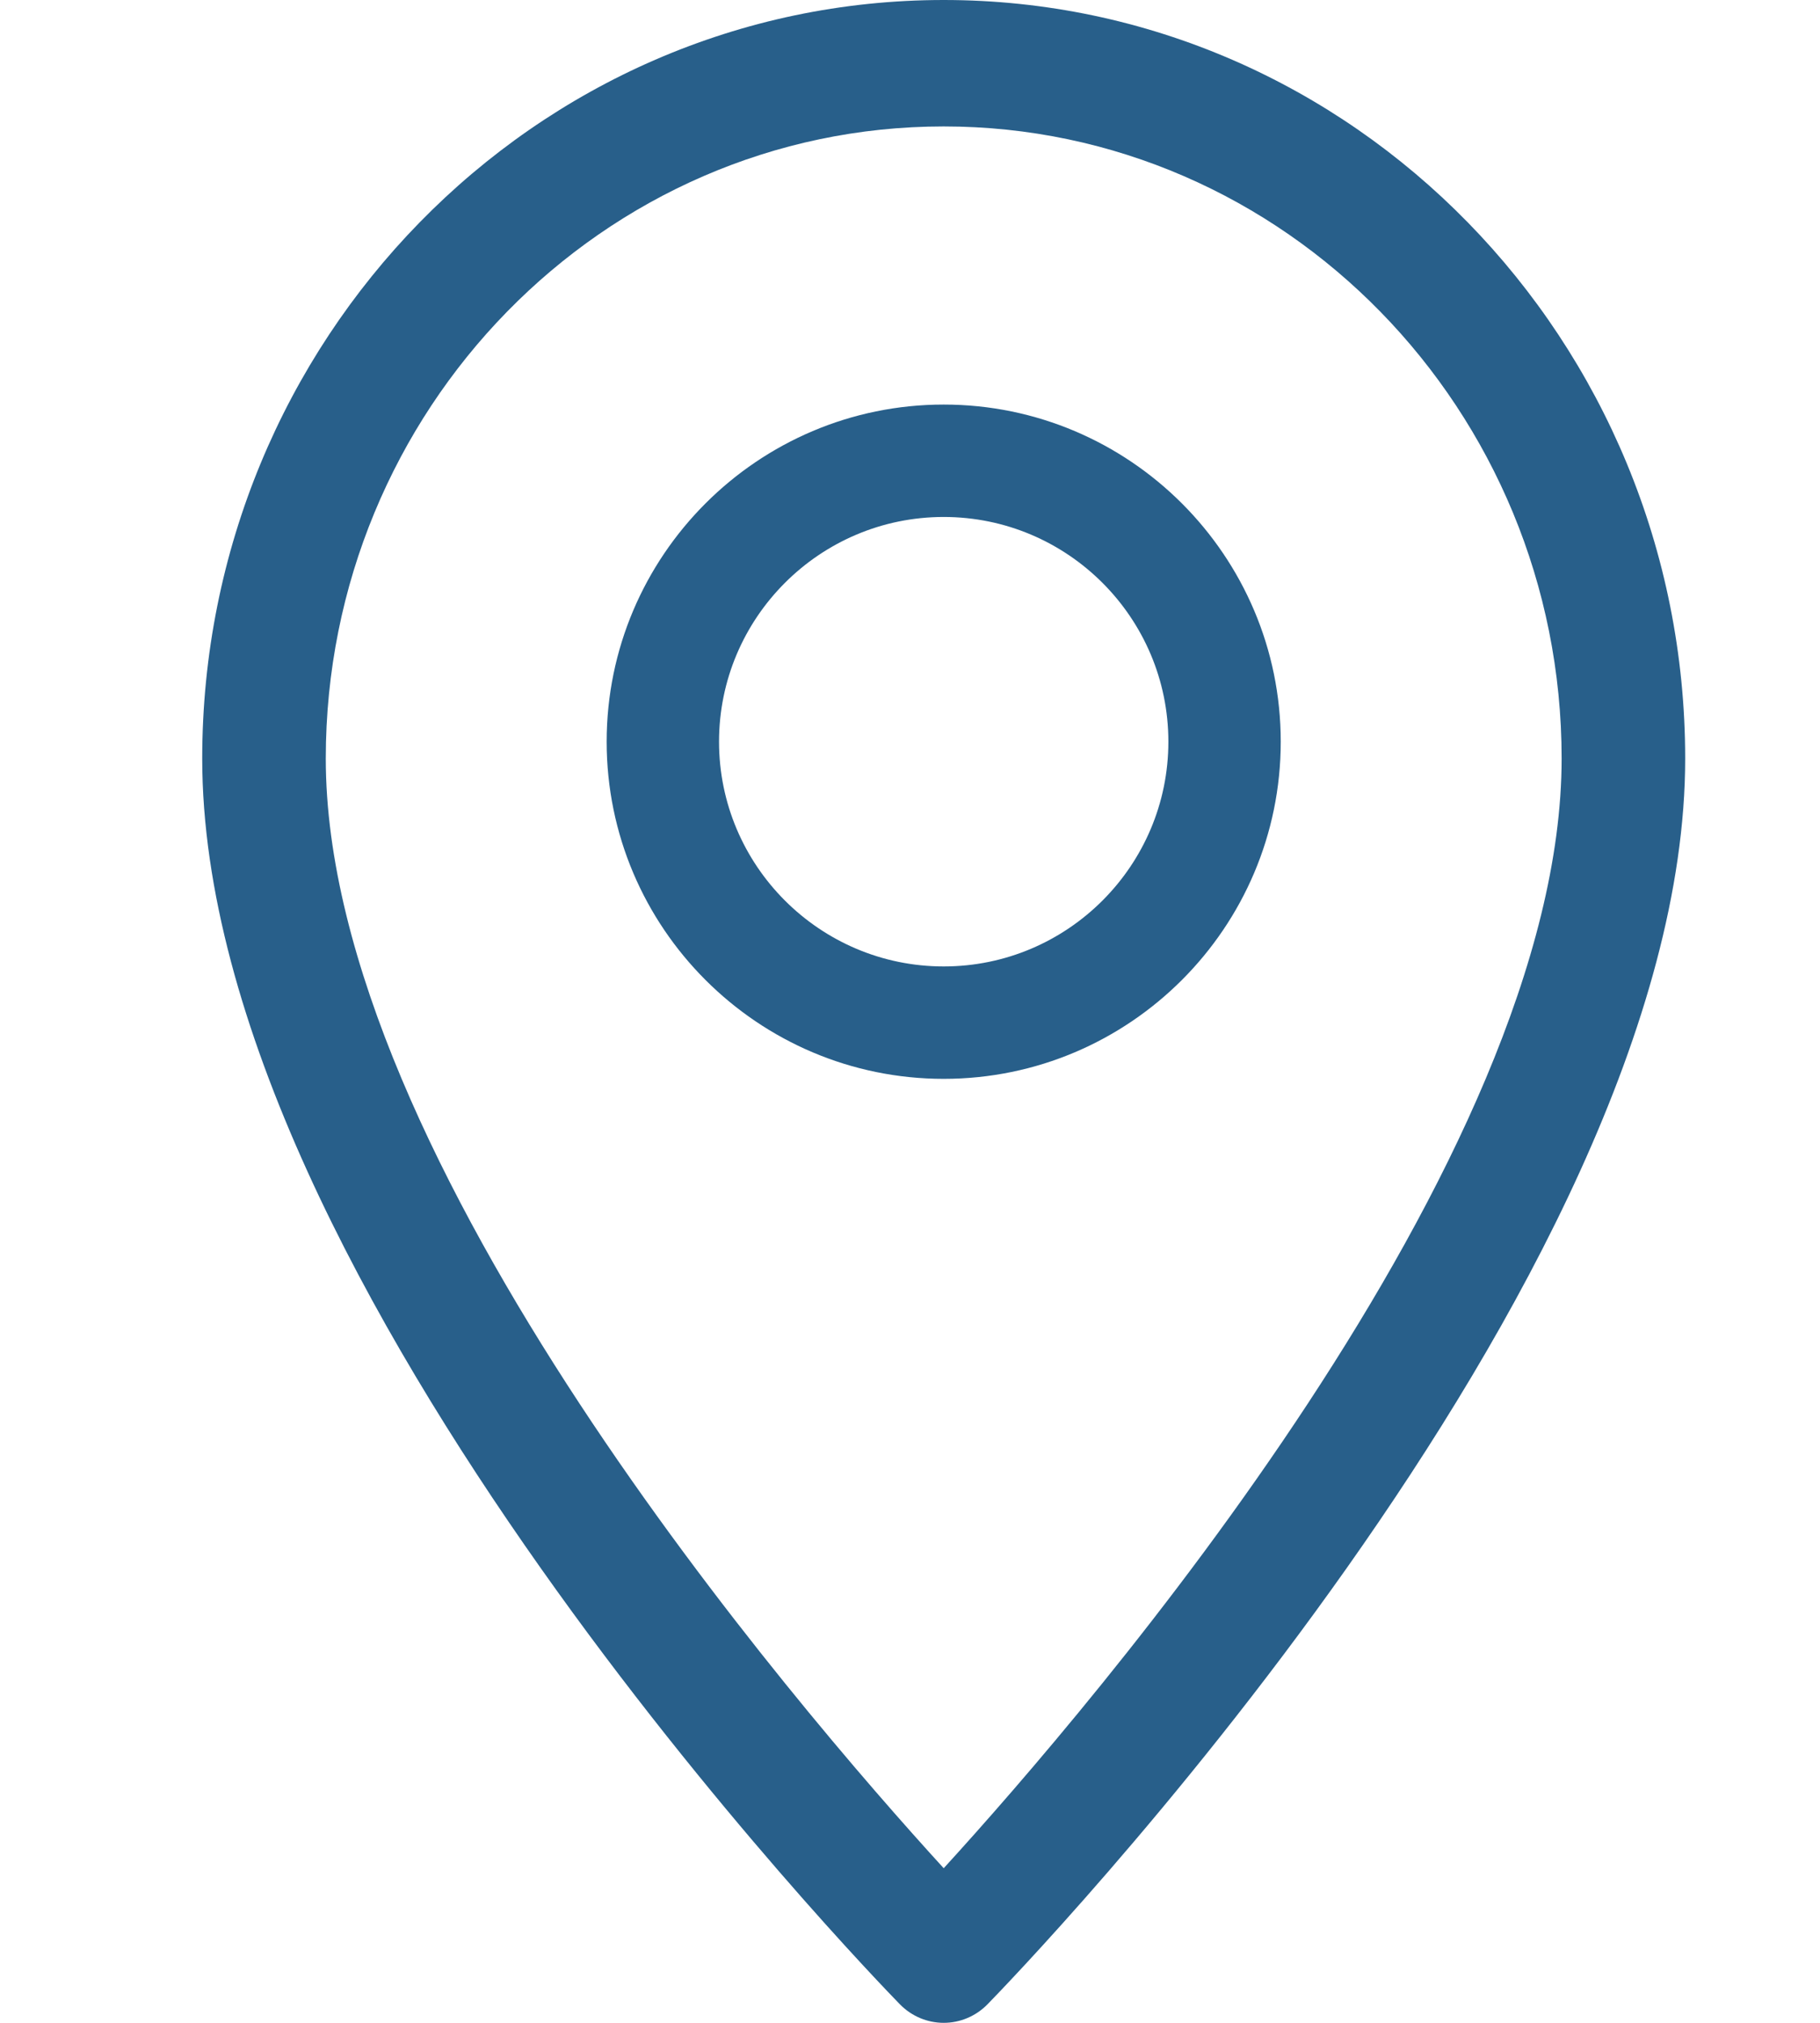 <?xml version="1.0" encoding="UTF-8"?> <svg xmlns="http://www.w3.org/2000/svg" width="27" height="30" viewBox="0 0 27 30" fill="none"><path d="M14 0C7.934 0 3 5.046 3 11.25C3 19.048 12.929 29.293 13.351 29.726C13.524 29.902 13.757 30 14 30C14.243 30 14.476 29.902 14.649 29.726C15.071 29.293 25 19.048 25 11.25C25 5.046 20.067 0 14 0ZM14 27.707C11.811 25.311 4.833 17.207 4.833 11.25C4.833 6.081 8.945 1.875 14 1.875C19.055 1.875 23.167 6.081 23.167 11.25C23.167 17.201 16.189 25.311 14 27.707Z" fill="#285F8A"></path><path d="M14 6C11.243 6 9 8.243 9 11C9 13.757 11.243 16 14 16C16.757 16 19 13.757 19 11C19 8.243 16.757 6 14 6ZM14 14.333C12.162 14.333 10.667 12.838 10.667 11C10.667 9.162 12.162 7.667 14 7.667C15.838 7.667 17.333 9.162 17.333 11C17.333 12.838 15.838 14.333 14 14.333Z" fill="#285F8A"></path></svg> 